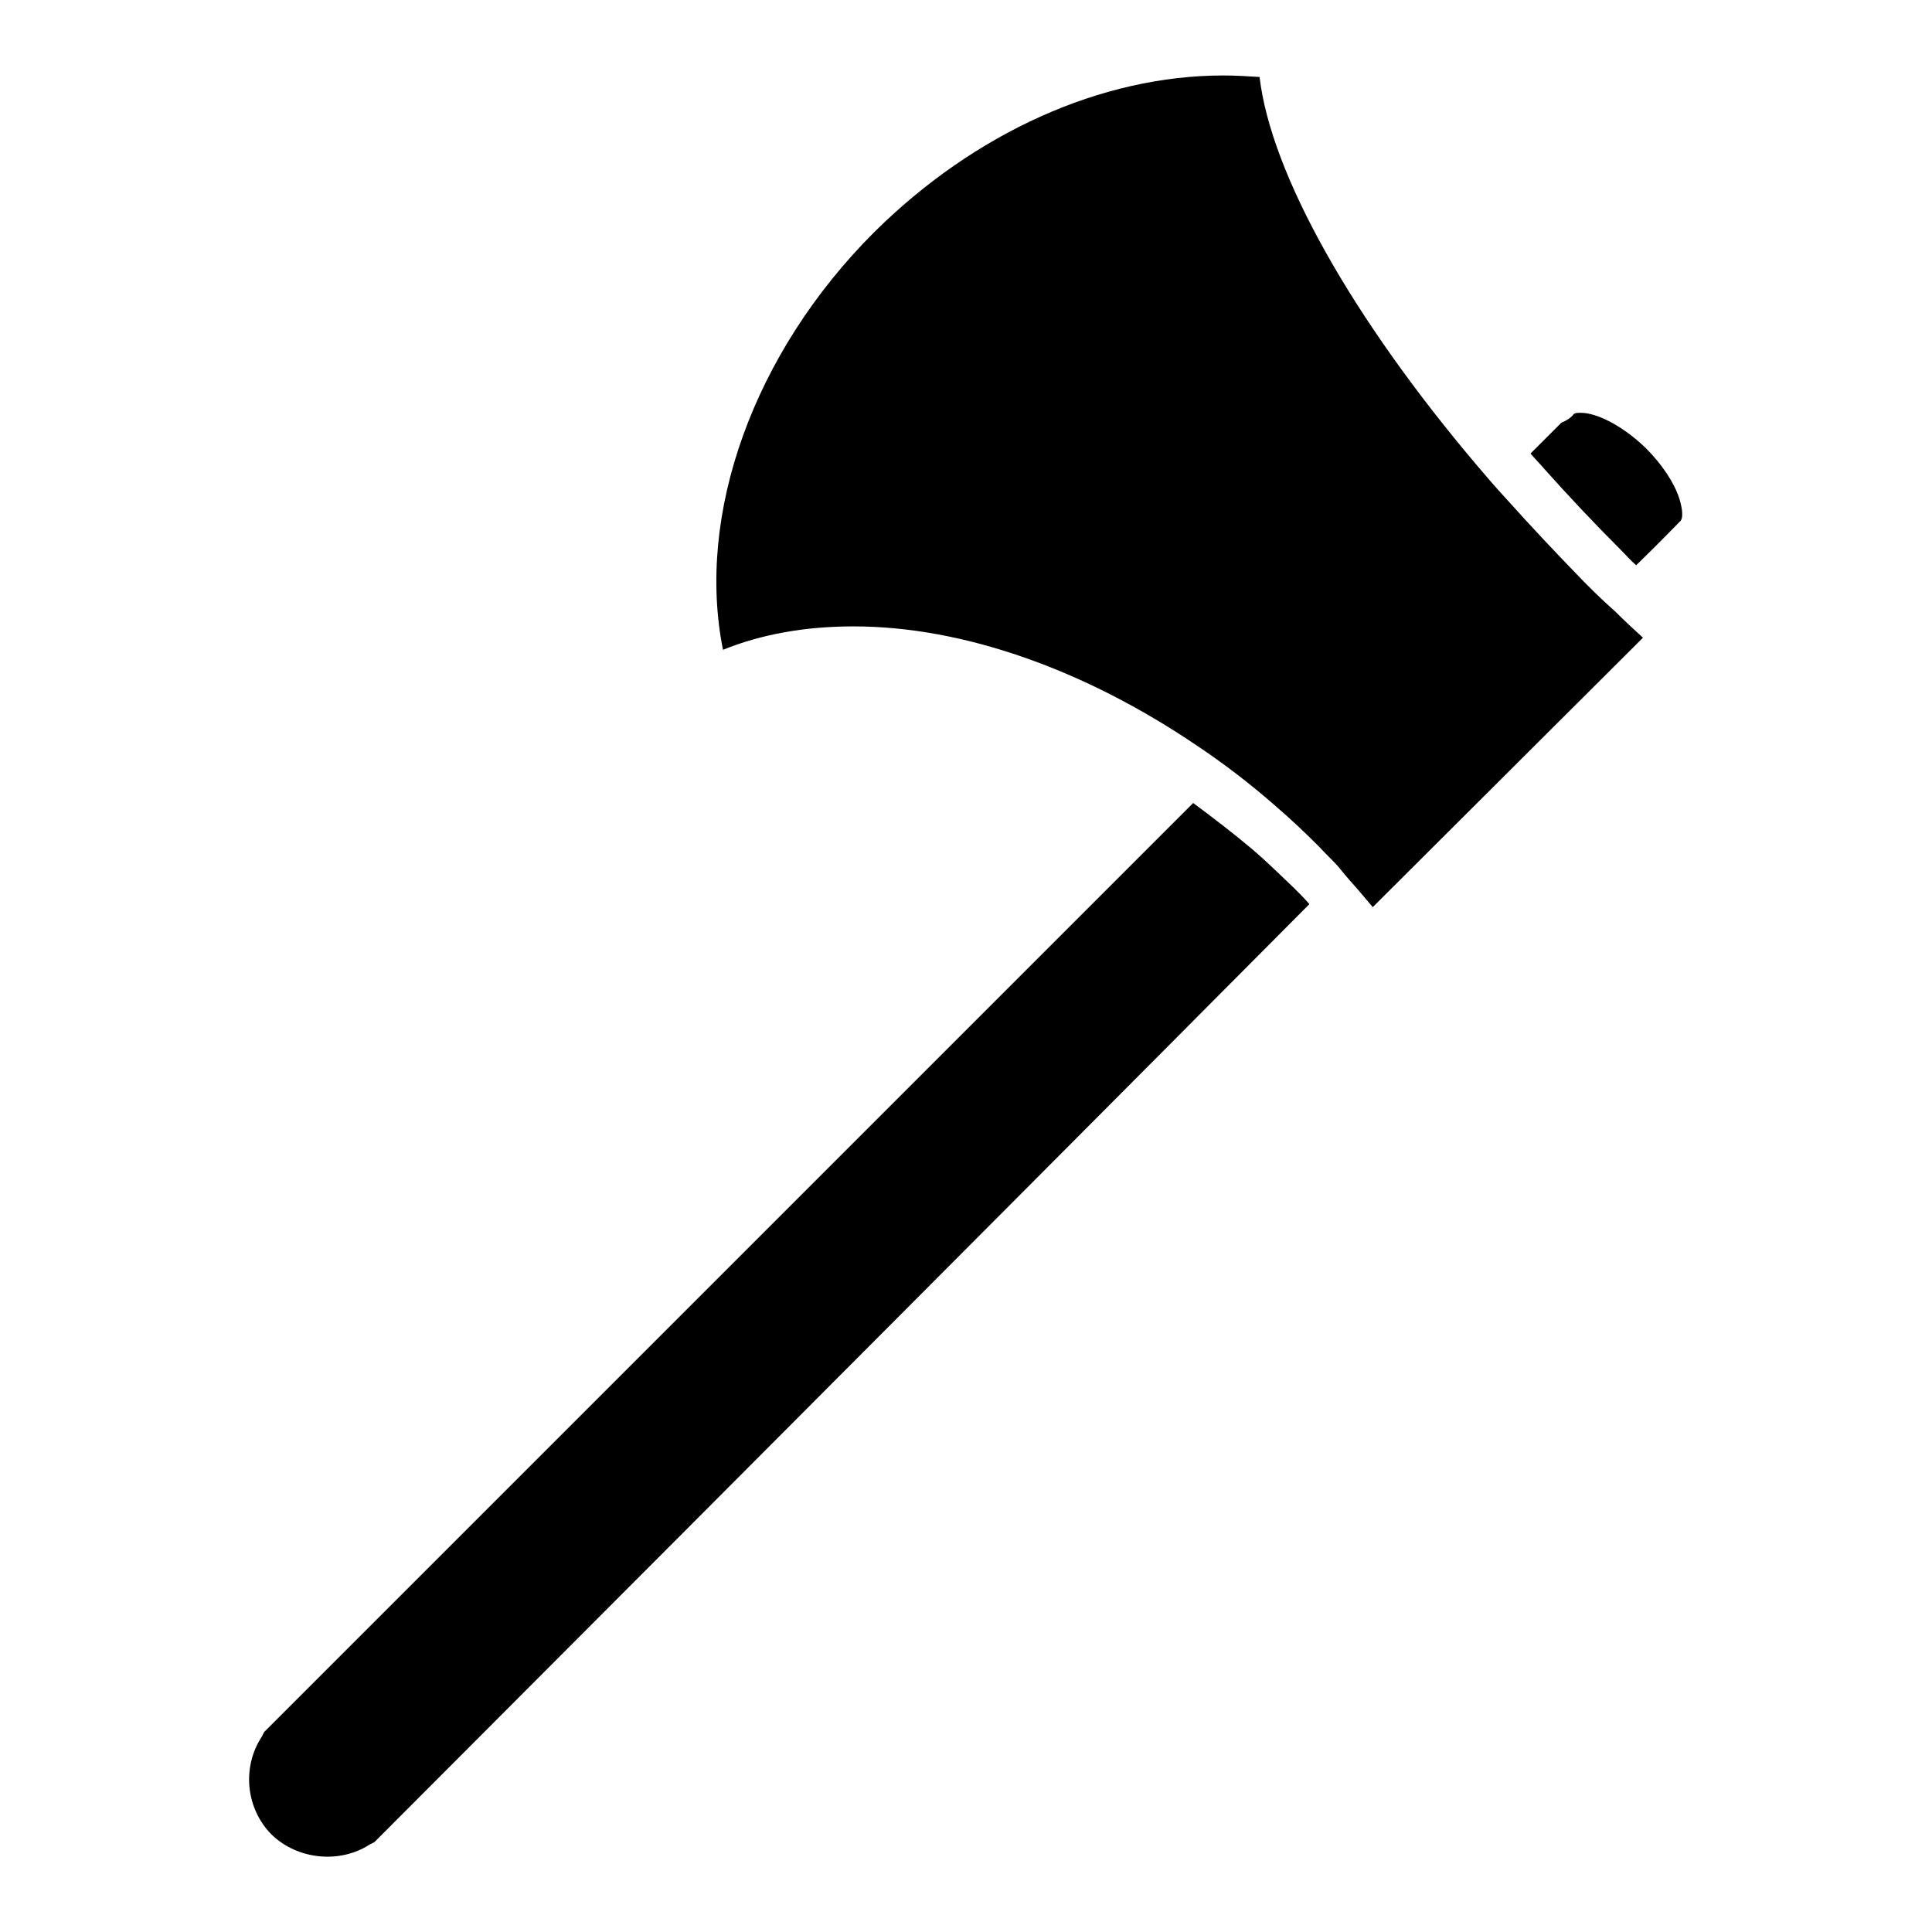 <?xml version="1.0" encoding="utf-8"?>
<!-- Svg Vector Icons : http://www.onlinewebfonts.com/icon -->
<!DOCTYPE svg PUBLIC "-//W3C//DTD SVG 1.1//EN" "http://www.w3.org/Graphics/SVG/1.1/DTD/svg11.dtd">
<svg version="1.1" xmlns="http://www.w3.org/2000/svg" xmlns:xlink="http://www.w3.org/1999/xlink" x="0px" y="0px" viewBox="0 0 256 256" enable-background="new 0 0 256 256" xml:space="preserve">
<g><g><g><path fill="#000000" d="M50.7,243C50.7,243,50.7,243.1,50.7,243l-1.1,1.1c-0.2,0.1-0.4,0.2-0.6,0.3c-4,2.6-9.6,2-13-1.3c-3.4-3.4-4-8.9-1.3-13c0.1-0.2,0.2-0.4,0.3-0.6l123.1-123.1c2.7,2,5.3,4,7.8,6.1c2,1.7,3.8,3.5,5.6,5.2c0.7,0.7,1.4,1.4,2,2.1C122.8,170.8,50.7,243,50.7,243z"/><path fill="#000000" d="M181.9,120.2c-1.1-1.3-2.1-2.5-3.1-3.6l-0.6-0.7c-0.3-0.4-0.6-0.7-0.9-1.1c-0.8-0.9-1.7-1.7-2.5-2.6c-1.9-1.9-3.8-3.7-5.9-5.5c-3.2-2.8-6.7-5.5-10.3-7.9c-14.9-10.1-31-15.8-45.5-15.8c-6.3,0-12.1,1-17.3,3.1c-3.6-17.9,4-39.3,20-55.3C129.1,17.6,145.9,10,162.1,10c1.6,0,3.2,0.1,4.8,0.2c1.5,12.8,12.2,31.9,29,51.7c1.2,1.4,2.3,2.7,3.6,4.1c3.4,3.8,6.9,7.5,10.4,11.1c1,1,2,2,3.1,3l1.1,1c1.2,1.2,2.4,2.3,3.6,3.4L181.9,120.2z"/><path fill="#000000" d="M222.7,69C222.7,69,222.7,69,222.7,69c-0.1,0.1-0.2,0.2-0.3,0.3c-0.4,0.4-2.3,2.4-5.6,5.6c-0.7-0.6-1.3-1.3-2-2c-3.5-3.5-6.9-7.1-10.2-10.8c-0.6-0.7-1.2-1.3-1.8-2l4.1-4.1c0.8-0.3,1.4-0.8,1.6-1.1c0.2-0.2,0.5-0.2,1-0.2c1.9,0,5.3,1.5,8.6,4.7c2.1,2.1,3.7,4.5,4.4,6.6C223,67.6,223,68.6,222.7,69z"/></g><g></g><g></g><g></g><g></g><g></g><g></g><g></g><g></g><g></g><g></g><g></g><g></g><g></g><g></g><g></g></g></g>
</svg>